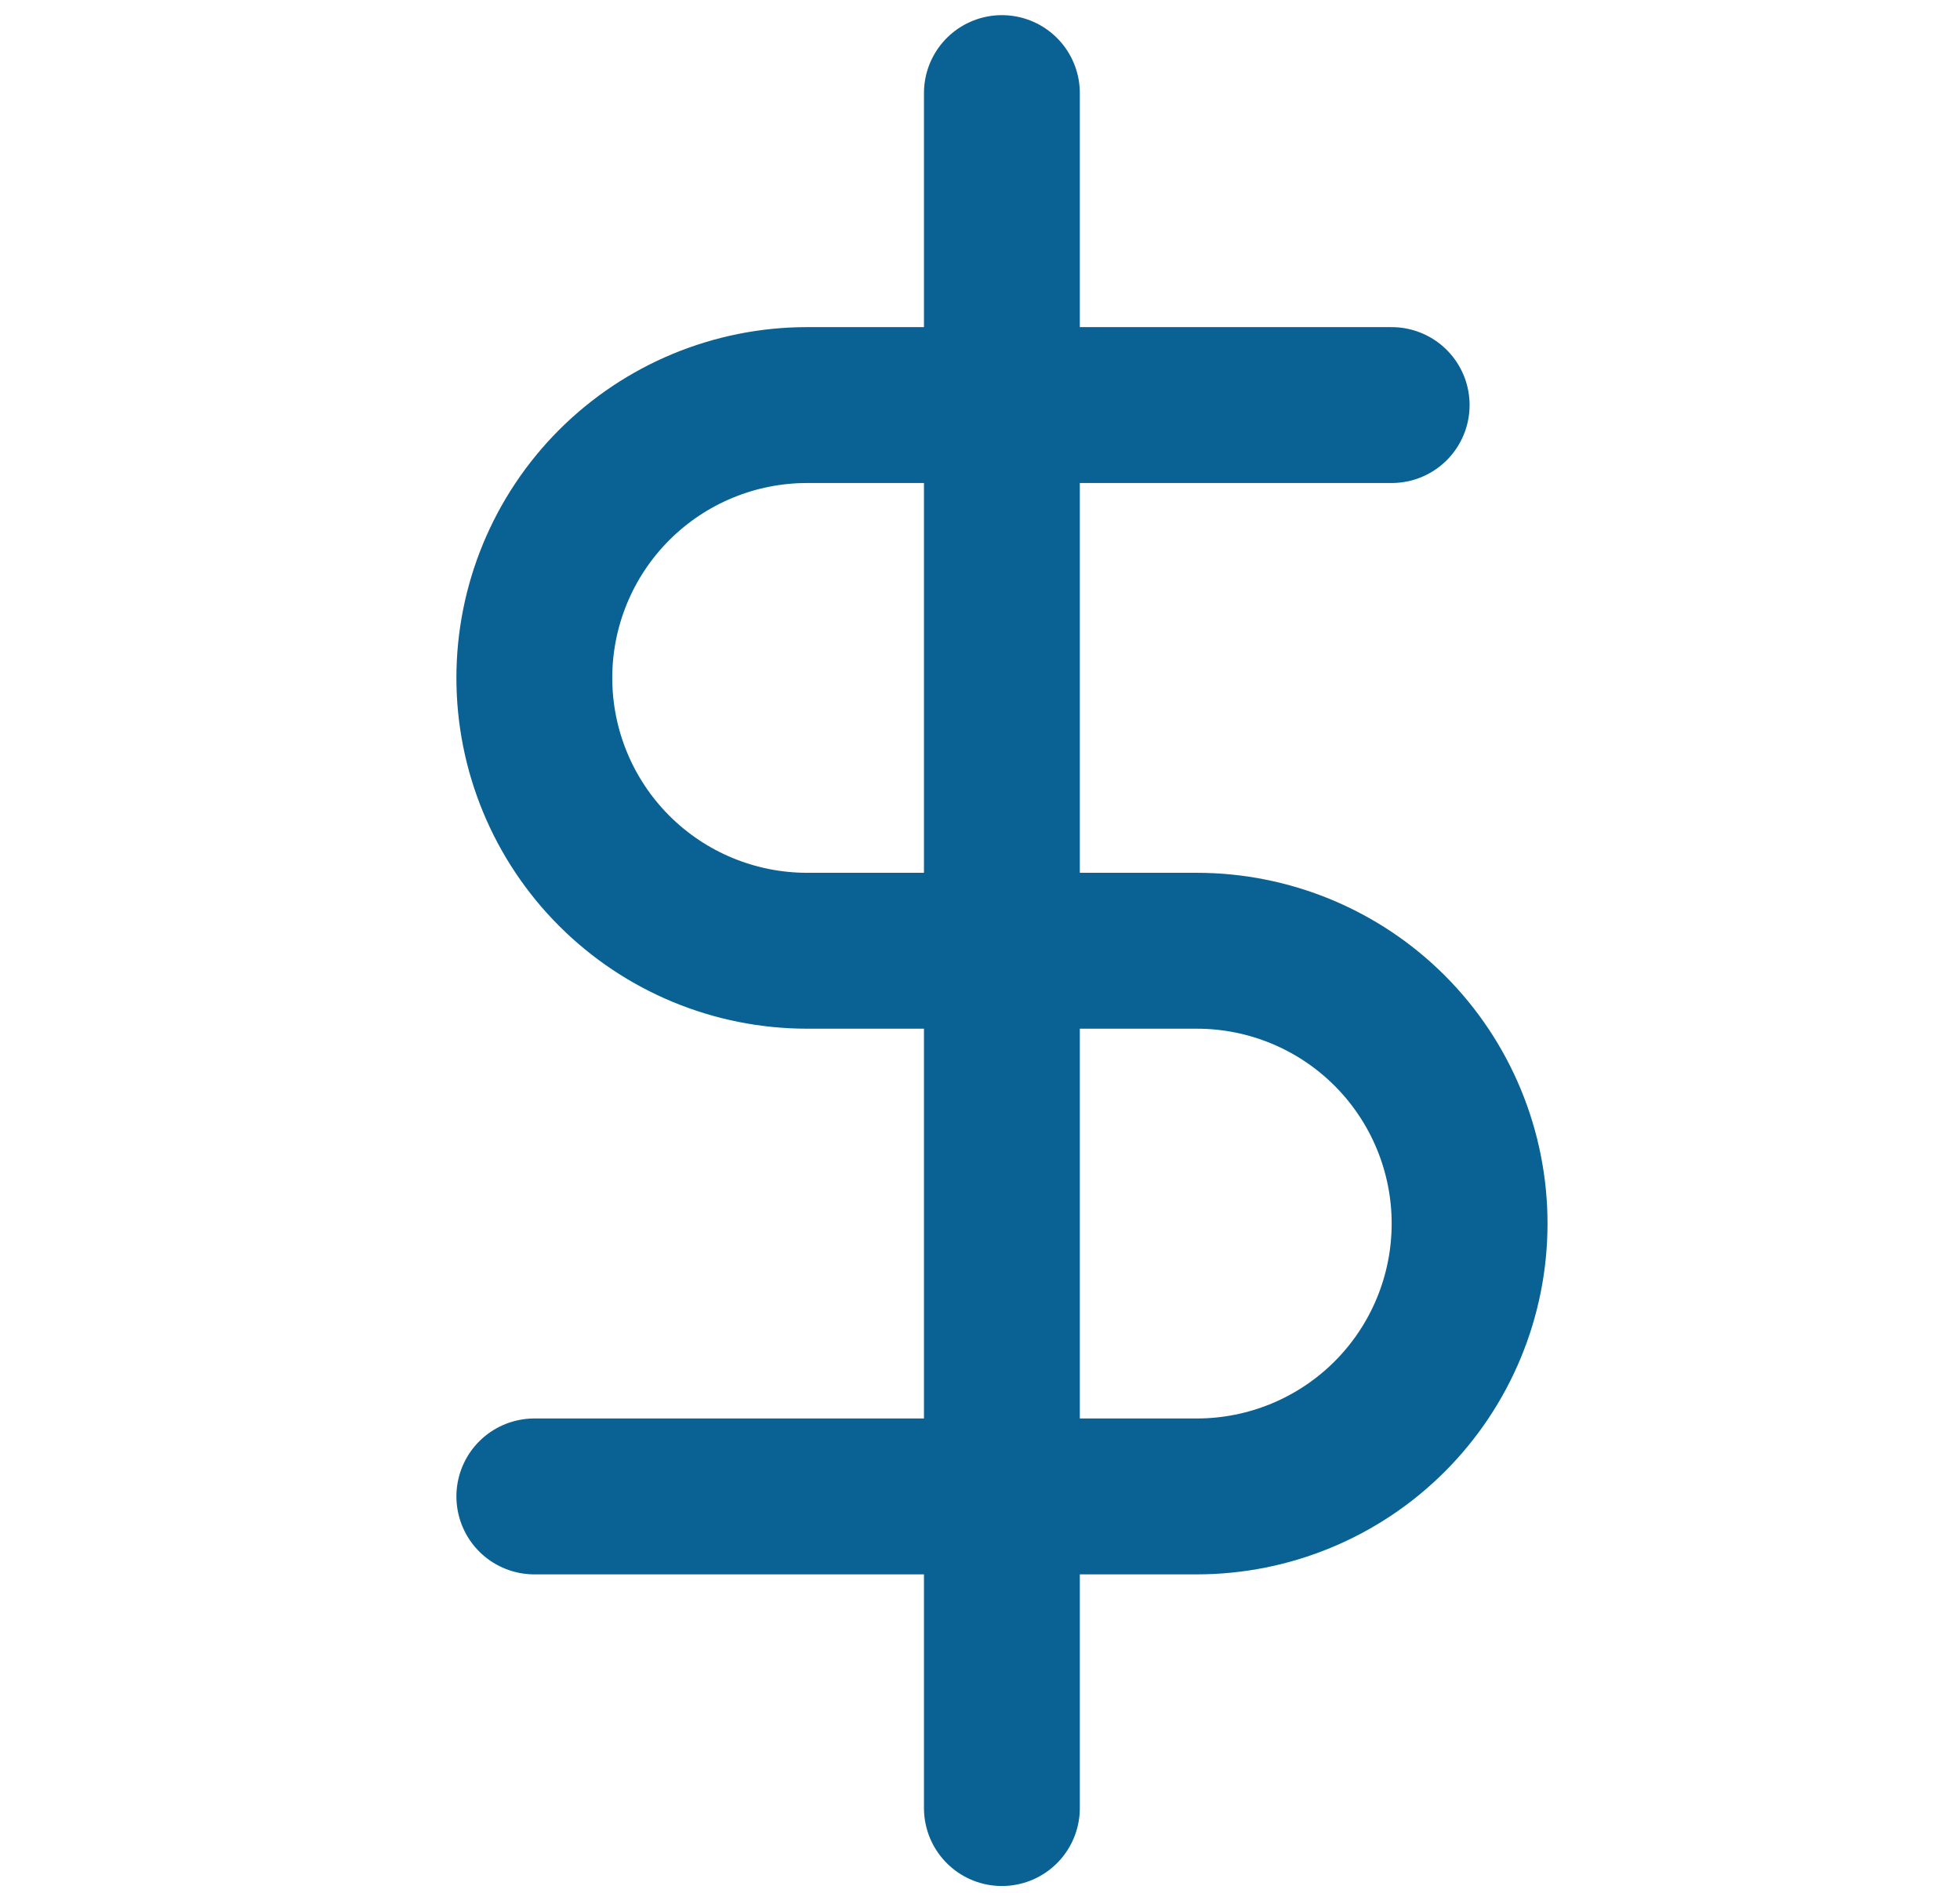 <svg width="29" height="28" viewBox="0 0 29 28" fill="none" xmlns="http://www.w3.org/2000/svg">
<g clip-path="url(#clip0_7126_2611)">
<path d="M14.824 1.377V26.746" stroke="#096293" stroke-width="2.306" stroke-linecap="round" stroke-linejoin="round"/>
<path d="M20.591 5.992H11.942C10.872 5.992 9.845 6.417 9.088 7.174C8.331 7.931 7.906 8.958 7.906 10.028C7.906 11.098 8.331 12.125 9.088 12.882C9.845 13.639 10.872 14.064 11.942 14.064H17.708C18.778 14.064 19.805 14.489 20.562 15.246C21.319 16.003 21.744 17.03 21.744 18.1C21.744 19.17 21.319 20.197 20.562 20.954C19.805 21.711 18.778 22.136 17.708 22.136H7.906" stroke="#096293" stroke-width="2.306" stroke-linecap="round" stroke-linejoin="round"/>
</g>
<defs>
<clipPath id="clip0_7126_2611">
<rect width="27.675" height="27.675" fill="white" transform="translate(0.986 0.225)"/>
</clipPath>
</defs>
</svg>

